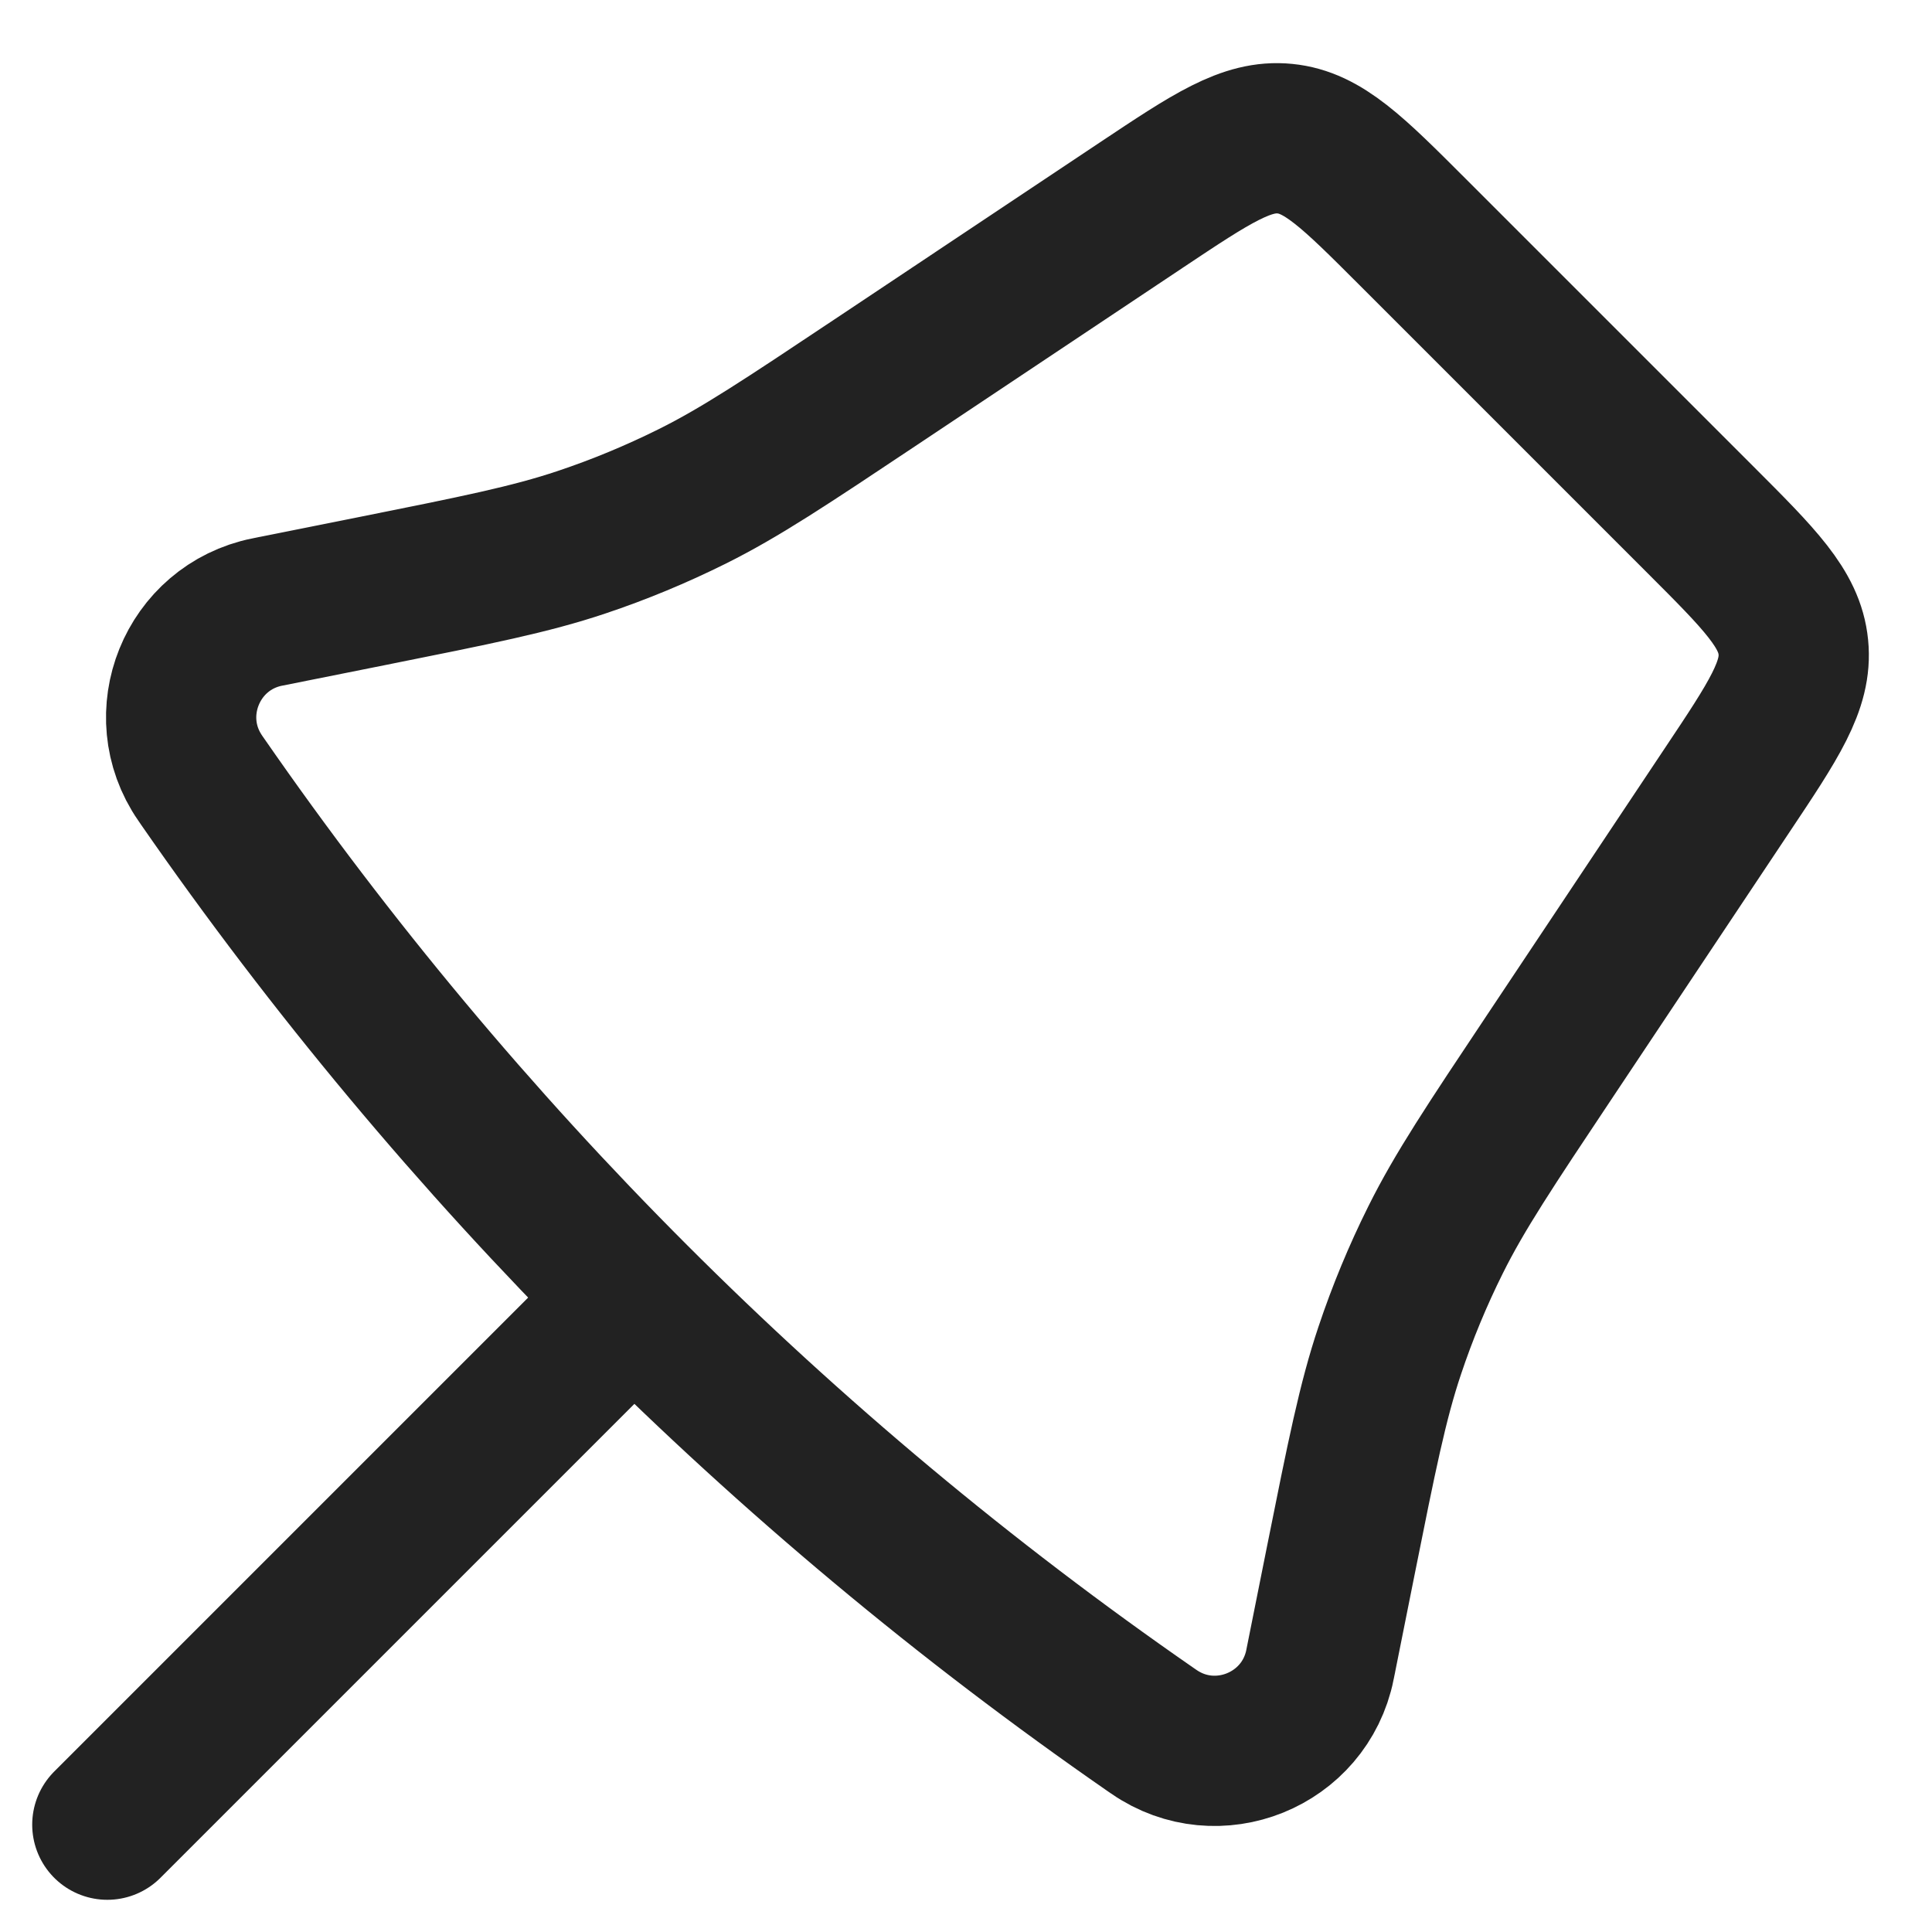 <?xml version="1.0" encoding="UTF-8"?>
<svg xmlns="http://www.w3.org/2000/svg" width="18" height="18" viewBox="0 0 18 18" fill="none">
  <path d="M10.636 1.909C11.289 1.474 11.615 1.256 11.971 1.292C12.327 1.327 12.604 1.604 13.159 2.159L15.841 4.841C16.396 5.396 16.673 5.673 16.708 6.029C16.744 6.385 16.526 6.711 16.09 7.364L14.442 9.837C13.88 10.68 13.599 11.101 13.375 11.551C13.209 11.884 13.066 12.229 12.948 12.582C12.788 13.059 12.689 13.556 12.49 14.549L12.299 15.504C12.299 15.507 12.298 15.509 12.298 15.51C12.156 16.213 11.341 16.542 10.751 16.135C10.75 16.134 10.748 16.133 10.745 16.131V16.131C10.732 16.122 10.726 16.118 10.719 16.113C7.269 13.723 4.278 10.731 1.887 7.281C1.882 7.274 1.878 7.268 1.869 7.255V7.255C1.867 7.252 1.866 7.25 1.865 7.249C1.458 6.659 1.787 5.844 2.49 5.702C2.491 5.702 2.493 5.701 2.496 5.701L3.451 5.51C4.444 5.311 4.941 5.212 5.418 5.052C5.771 4.934 6.115 4.791 6.449 4.625C6.899 4.401 7.32 4.12 8.163 3.558L10.636 1.909Z" stroke="#222222" stroke-width="1.4"></path>
  <path d="M1 17L5.5 12.5" stroke="#222222" stroke-width="1.4" stroke-linecap="round"></path>
</svg>
